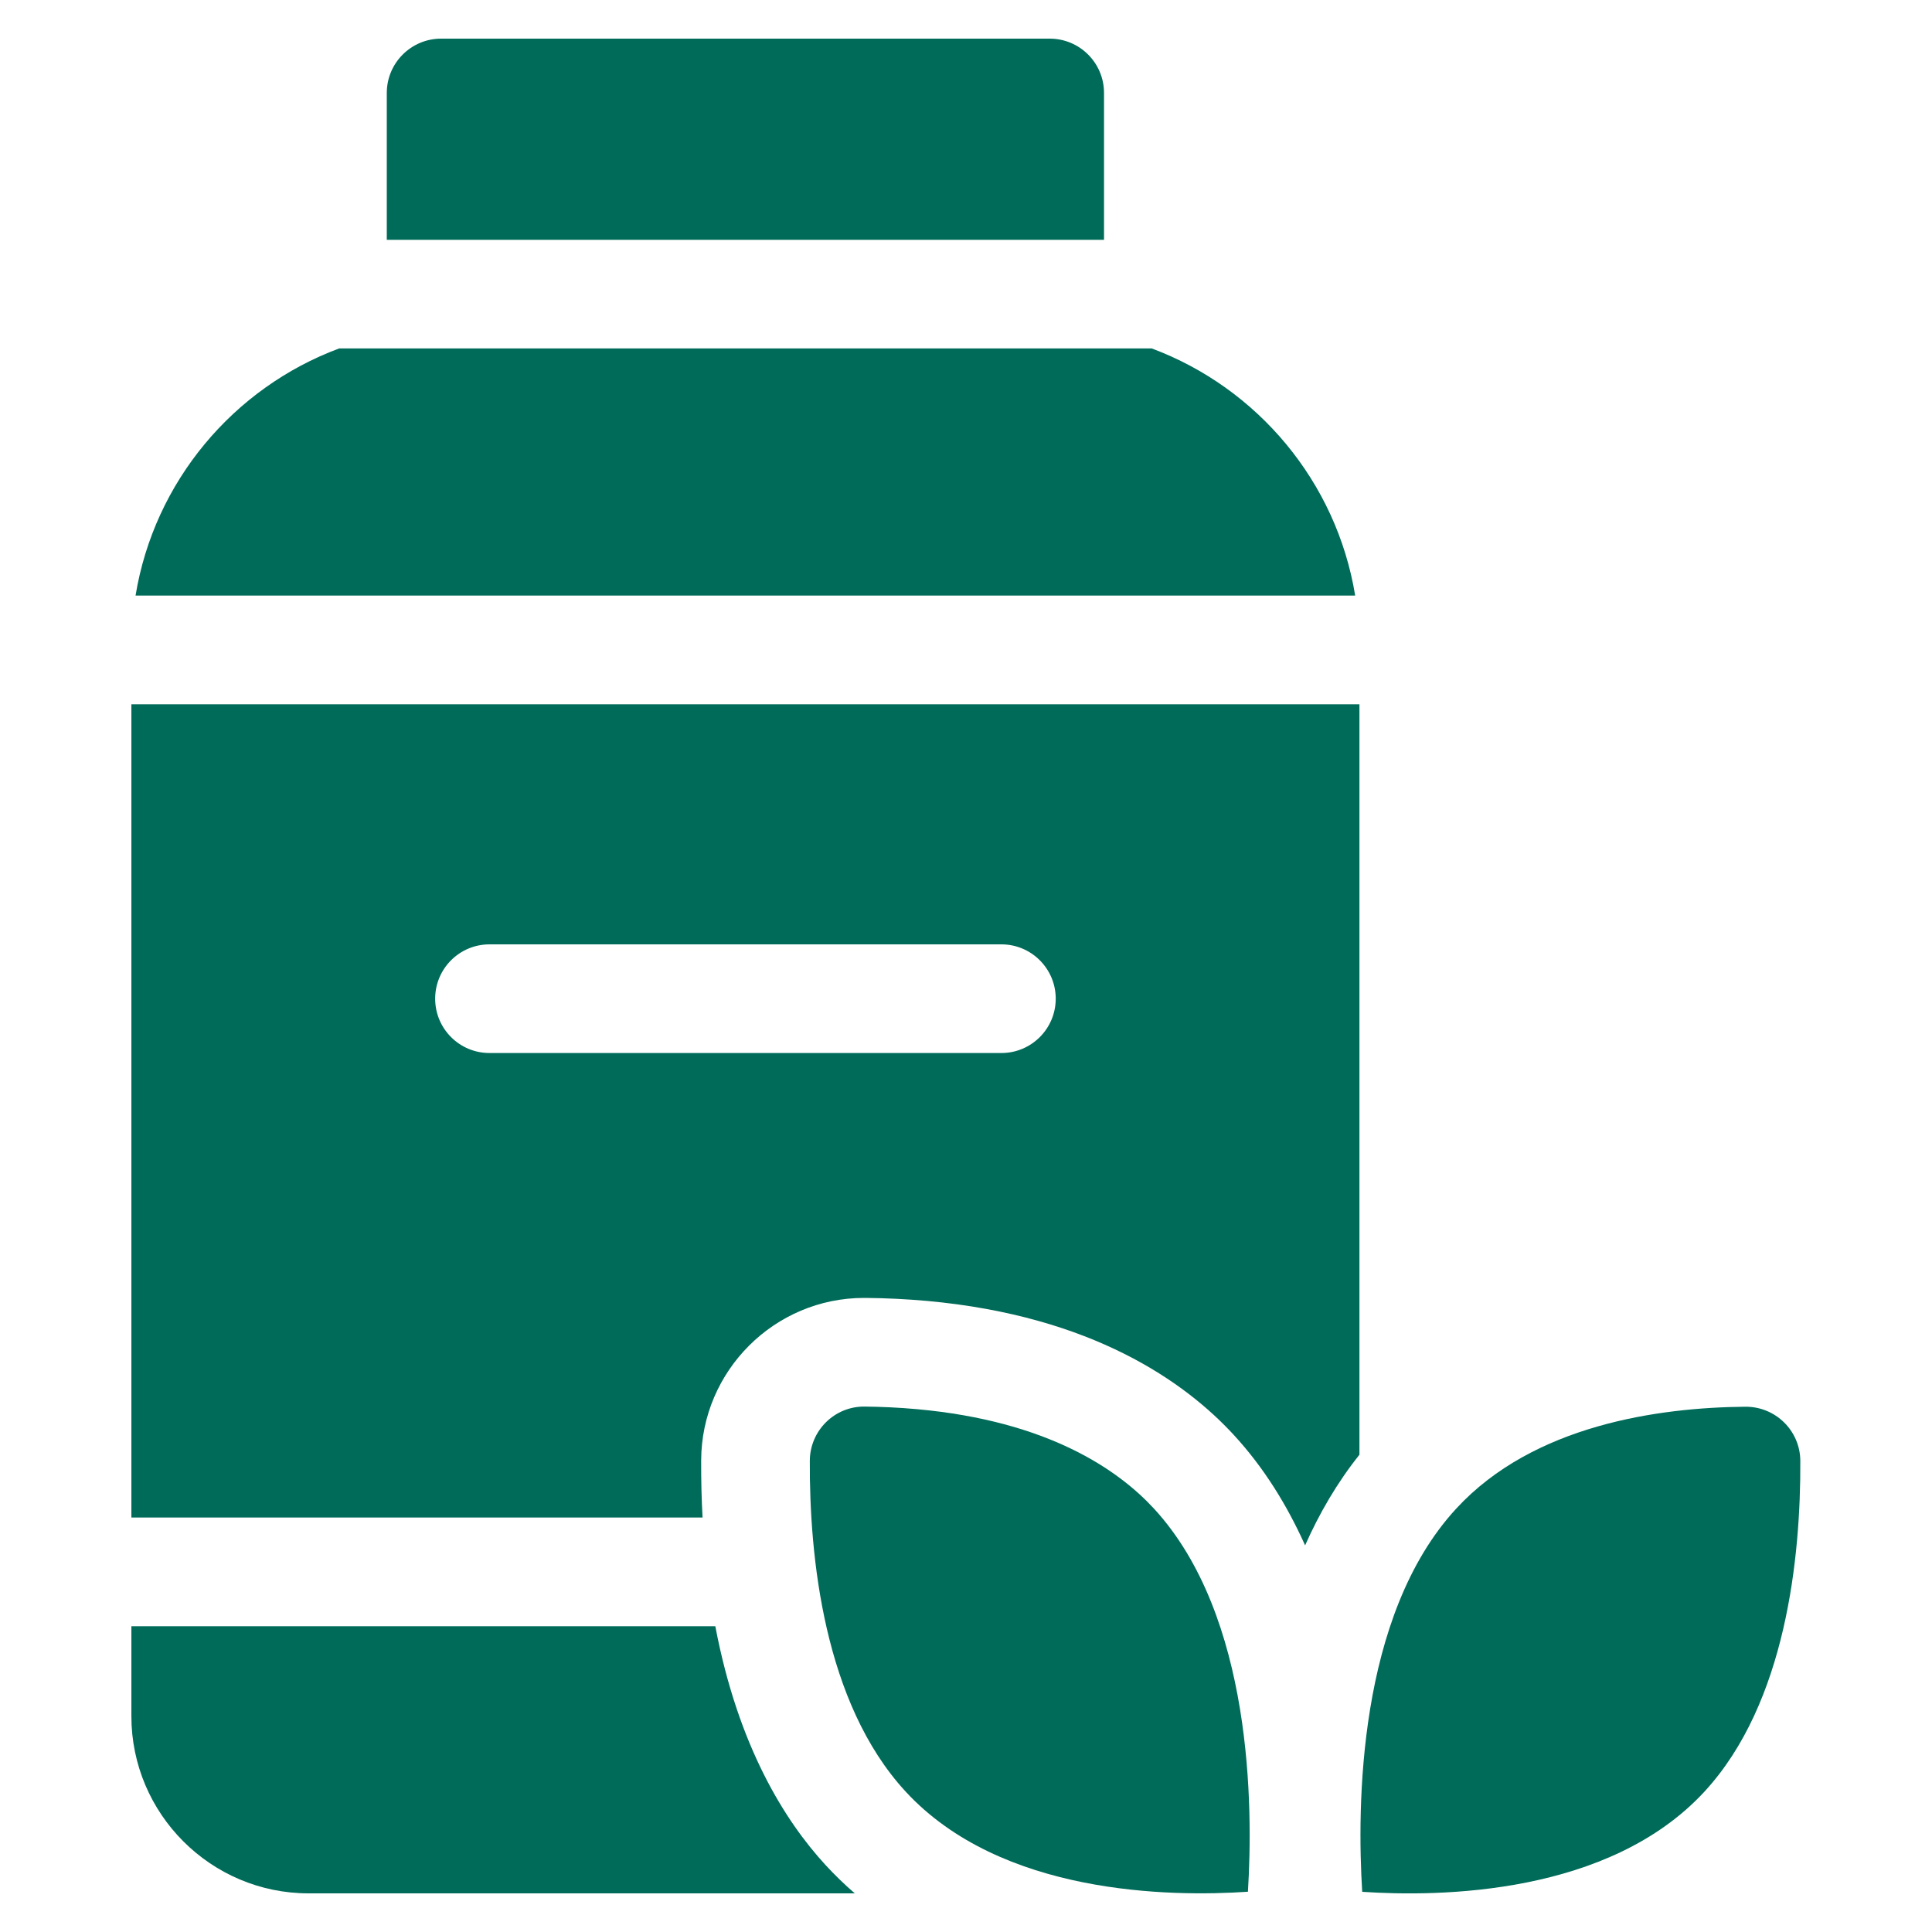 <?xml version="1.0" encoding="UTF-8"?>
<svg xmlns="http://www.w3.org/2000/svg" width="24" height="24" viewBox="0 0 24 25" fill="none">
  <g clip-path="url(#clip0_47366_475239)">
    <path d="M1.2 9.113V19.637H8.591C8.578 19.4 8.572 19.153 8.573 18.896C8.578 17.737 9.523 16.795 10.68 16.795L10.699 16.795C10.969 16.797 11.237 16.811 11.497 16.834C13.637 17.029 14.837 17.885 15.466 18.569C15.855 18.991 16.155 19.478 16.388 19.997C16.572 19.582 16.803 19.185 17.091 18.824V9.113H1.2ZM12.458 13.626H5.834C5.445 13.626 5.131 13.311 5.131 12.923C5.131 12.535 5.445 12.22 5.834 12.22H12.458C12.846 12.22 13.161 12.535 13.161 12.923C13.161 13.311 12.846 13.626 12.458 13.626Z" fill="#006B59"></path>
    <path d="M10.561 24.5H3.493C2.229 24.5 1.2 23.471 1.2 22.207V21.043H8.756C9.051 22.595 9.653 23.558 10.183 24.134C10.304 24.265 10.43 24.387 10.561 24.5Z" fill="#006B59"></path>
    <path d="M13.786 3.103H4.505V1.203C4.505 0.815 4.82 0.5 5.208 0.5H13.083C13.472 0.5 13.786 0.815 13.786 1.203V3.103Z" fill="#006B59"></path>
    <path d="M17.036 7.707H1.254C1.496 6.232 2.521 5.018 3.888 4.509H14.404C15.77 5.019 16.795 6.232 17.036 7.707Z" fill="#006B59"></path>
    <path d="M15.648 24.479C14.642 24.547 12.451 24.521 11.217 23.181C10.16 22.033 9.973 20.14 9.979 18.902C9.981 18.513 10.297 18.198 10.686 18.201C10.898 18.203 11.128 18.213 11.37 18.235C13.063 18.389 13.969 19.019 14.432 19.521C15.711 20.91 15.716 23.389 15.648 24.479Z" fill="#006B59"></path>
    <path d="M21.558 23.181C20.323 24.522 18.132 24.548 17.127 24.48C17.059 23.389 17.064 20.909 18.343 19.522C19.342 18.437 20.968 18.213 22.084 18.203C22.475 18.2 22.794 18.513 22.796 18.904C22.802 20.142 22.614 22.034 21.558 23.181Z" fill="#006B59"></path>
  </g>
  <defs>
    <clipPath id="clip0_47366_475239">
      <rect width="24" height="24" fill="white" transform="translate(0 0.5)"></rect>
    </clipPath>
  </defs>
</svg>
